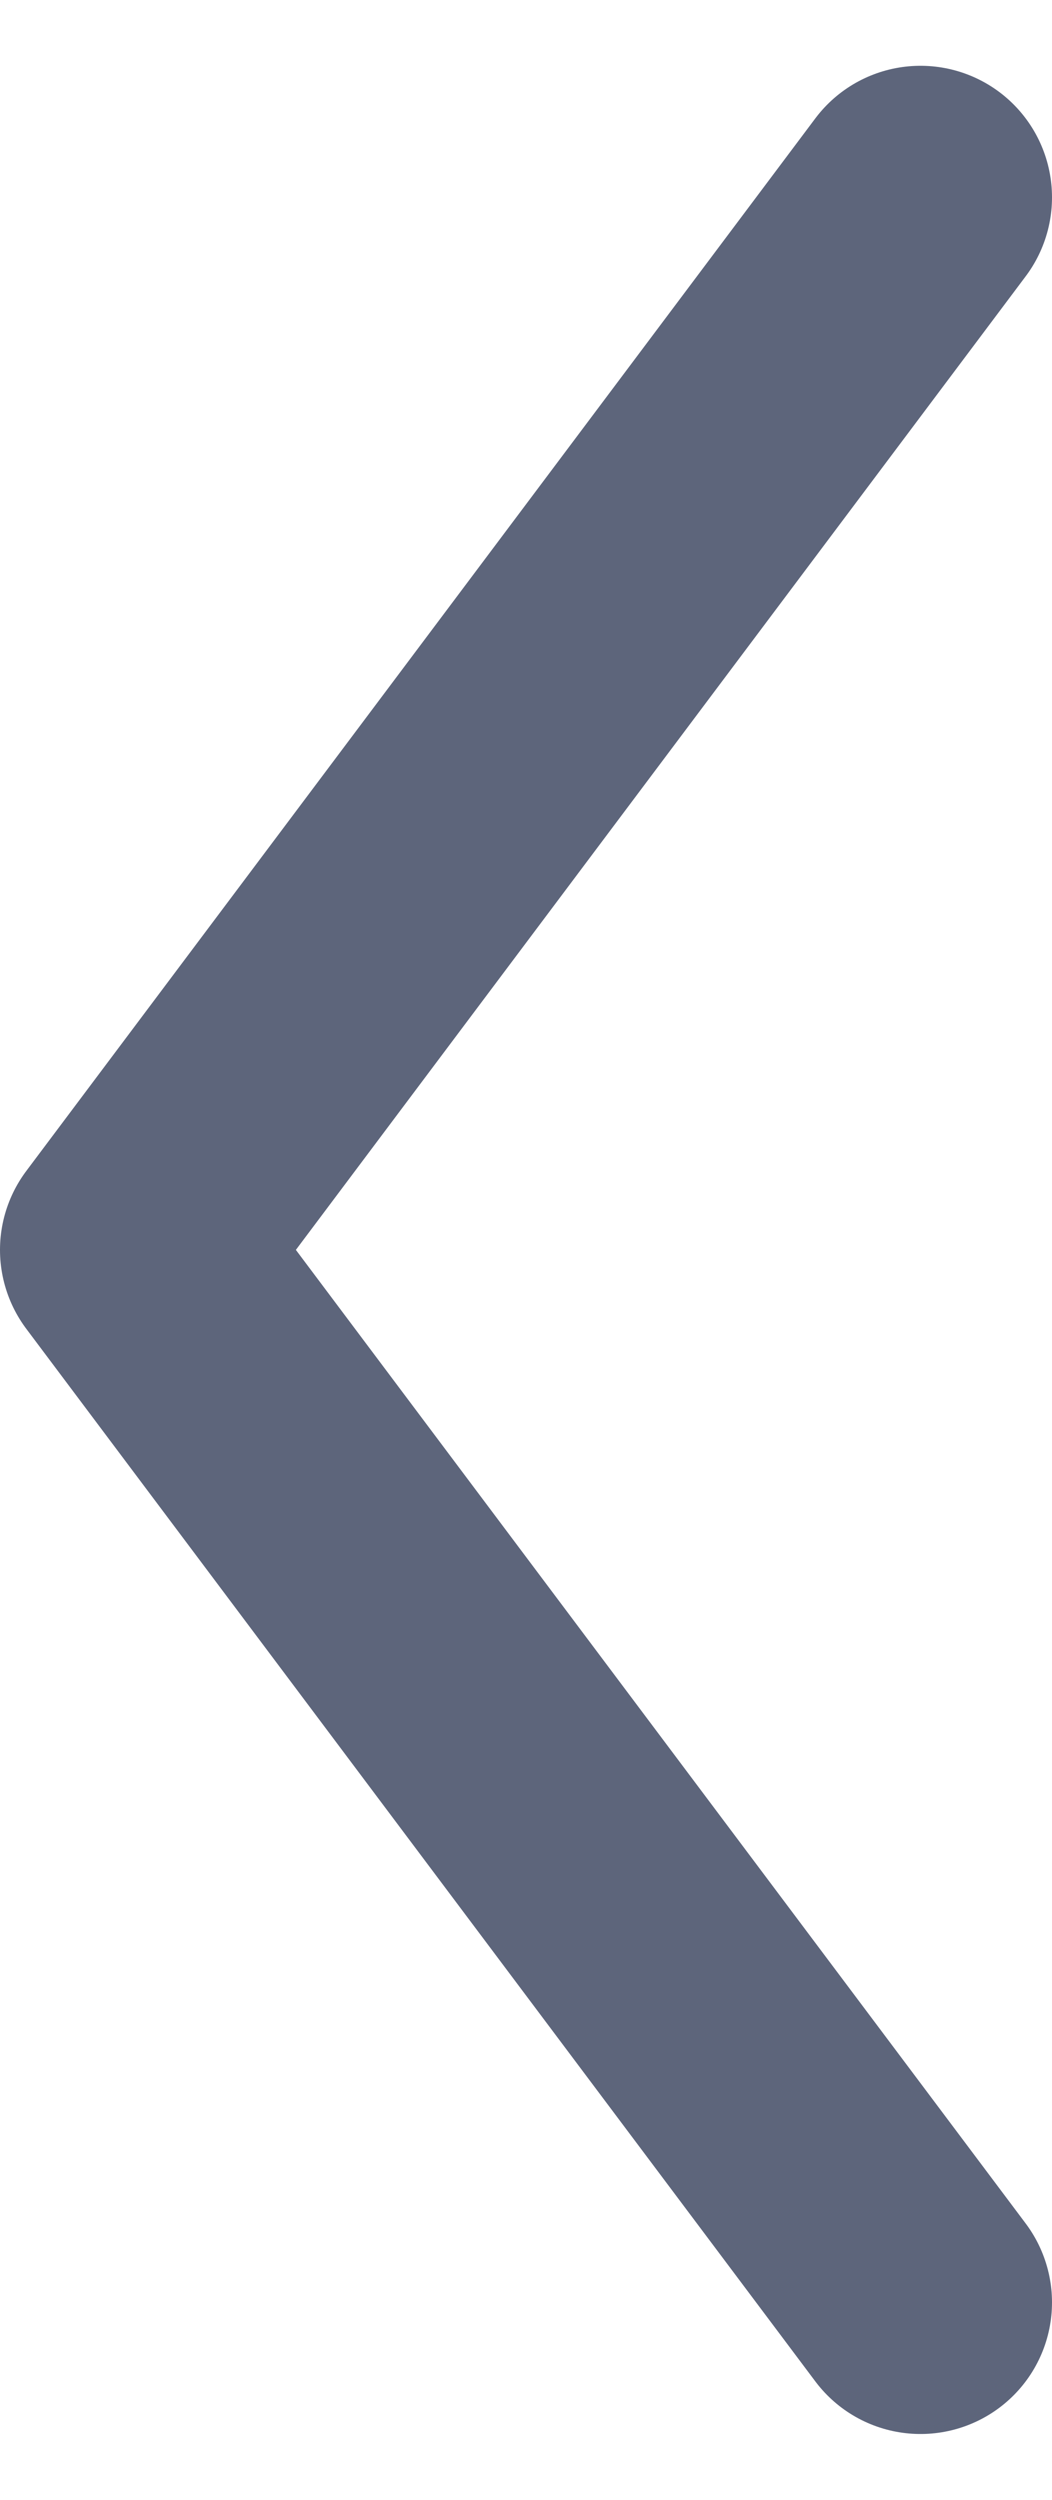 <svg width="8" height="19" viewBox="0 0 8 19" fill="none" xmlns="http://www.w3.org/2000/svg">
<path d="M7 1.5L1 9.5L7 17.5" stroke="#5D657B" stroke-width="2" stroke-linecap="round" stroke-linejoin="round"/>
</svg>

